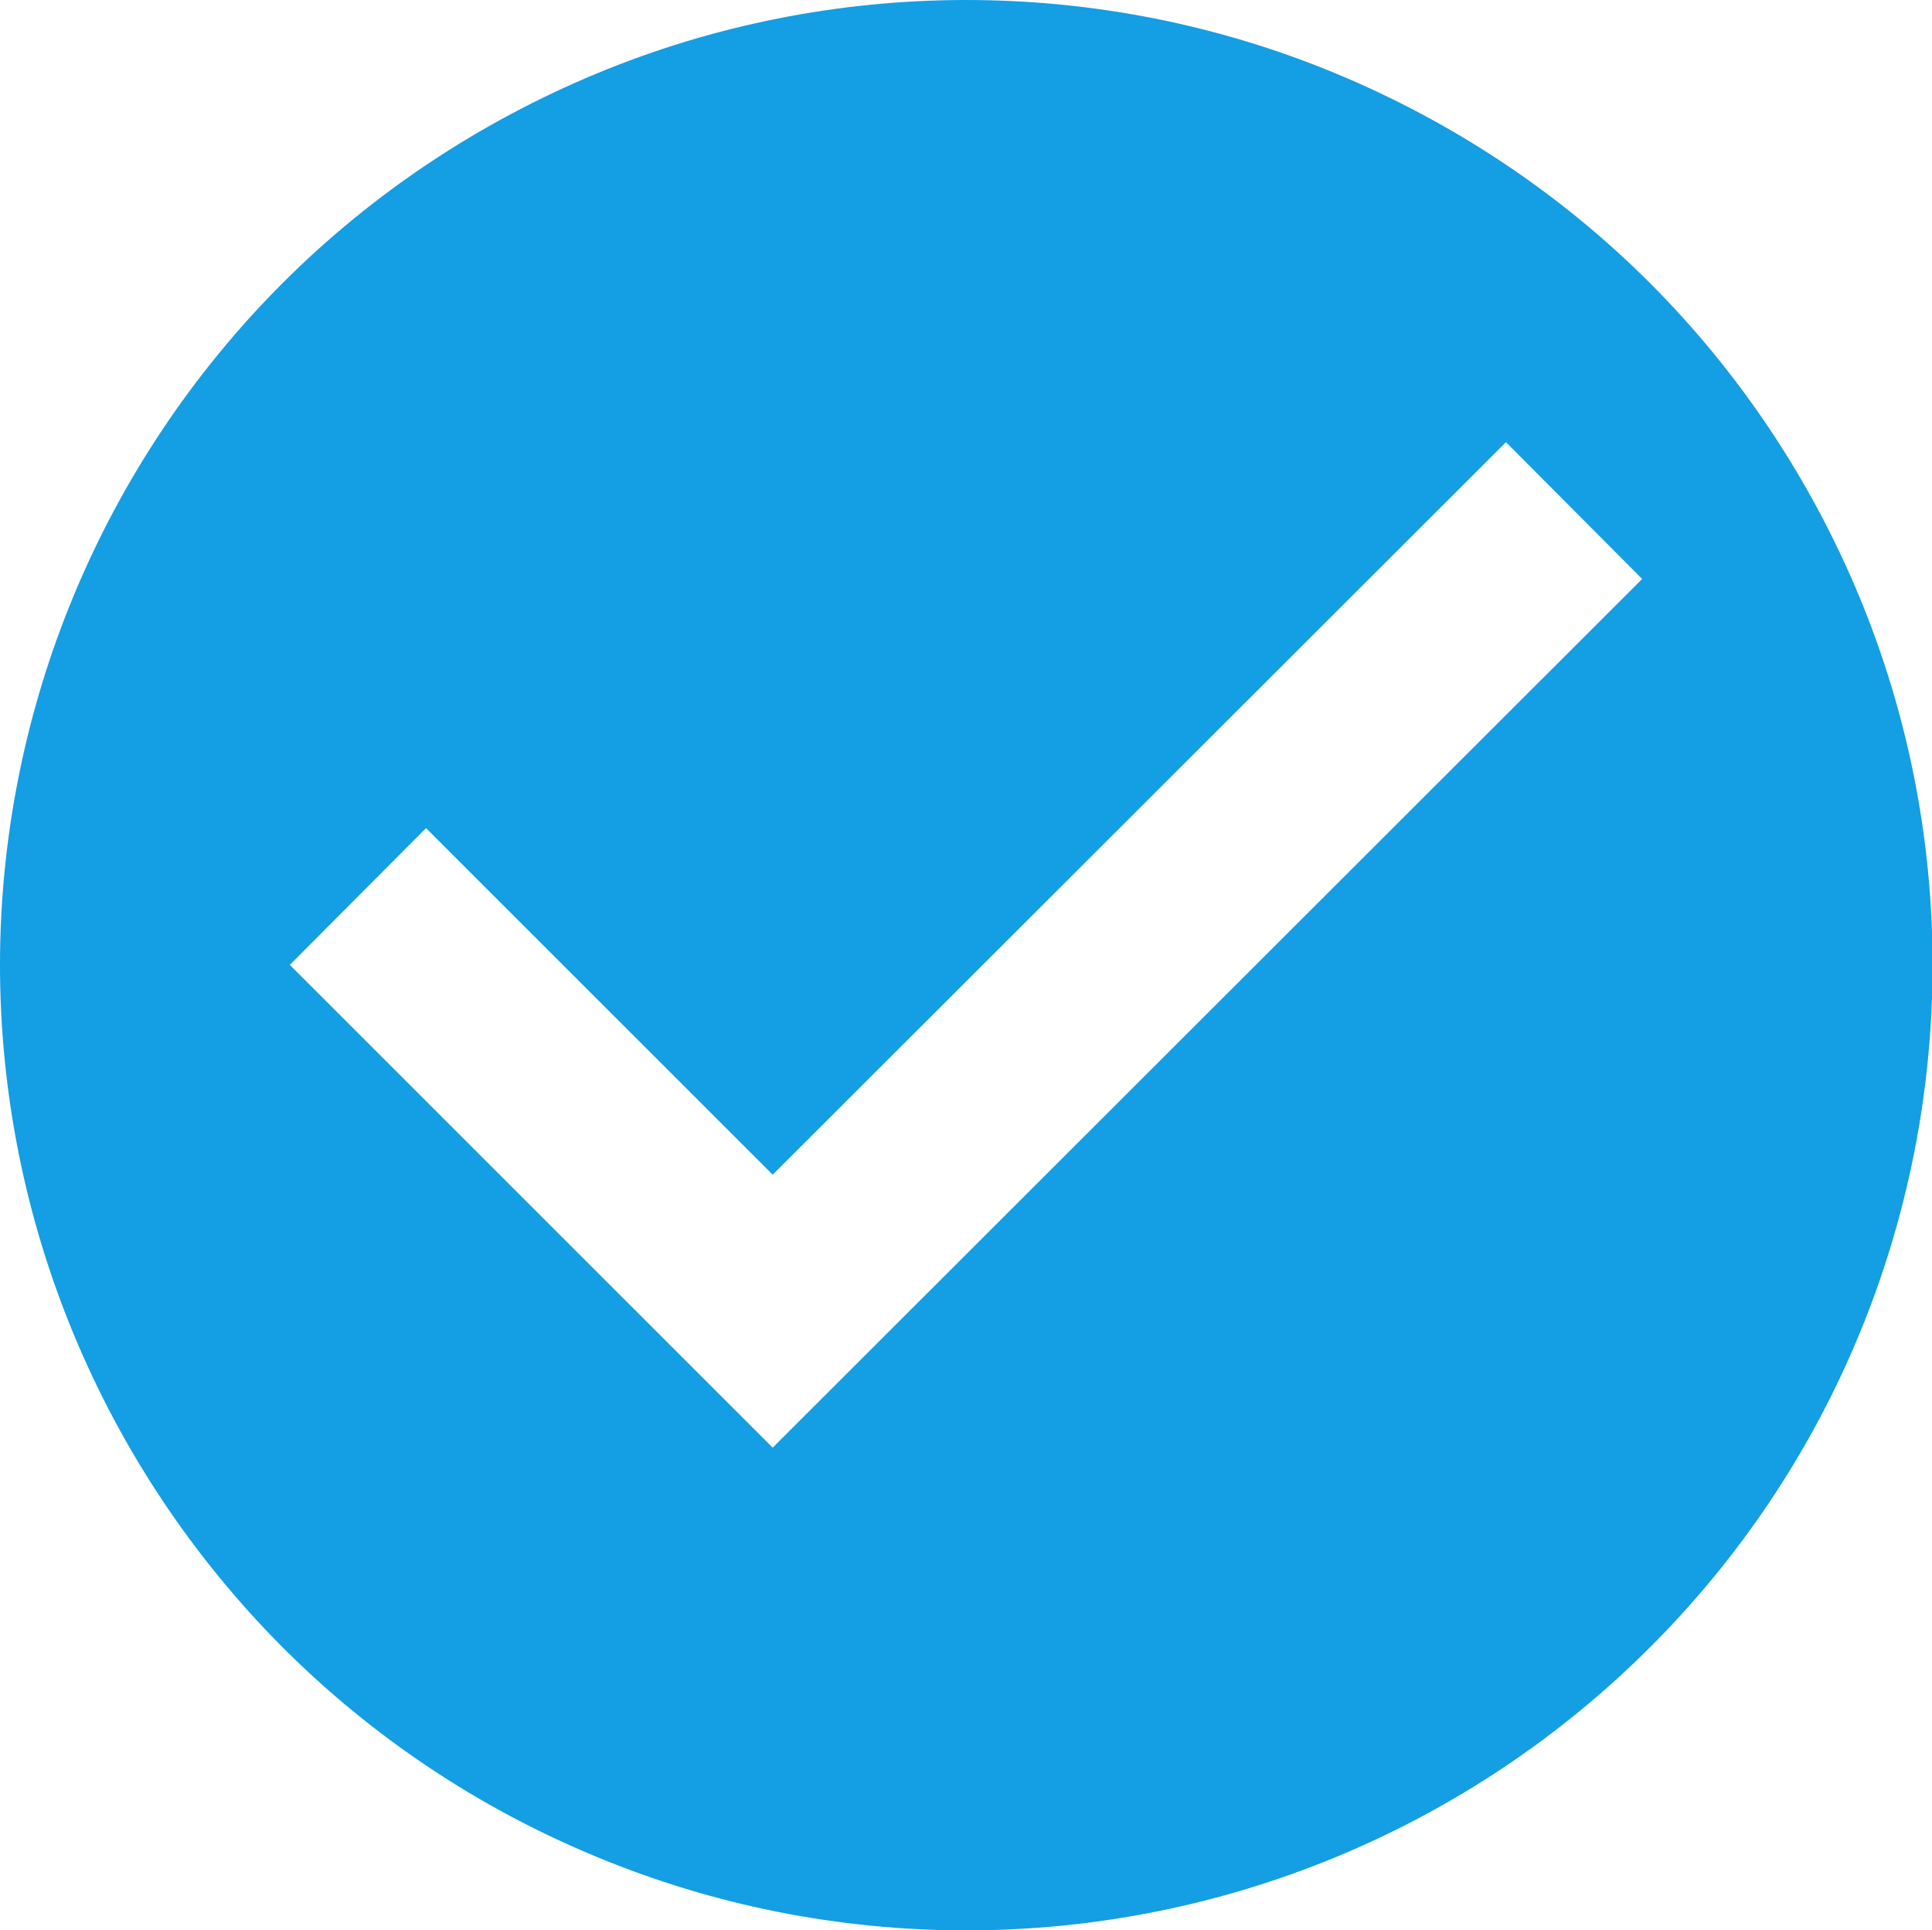 <?xml version="1.0" encoding="UTF-8"?>
<svg id="Ebene_1" data-name="Ebene 1" xmlns="http://www.w3.org/2000/svg" viewBox="0 0 33.33 33.31">
  <defs>
    <style>
      .cls-1 {
        fill: #149ee3;
      }
    </style>
  </defs>
  <path class="cls-1" d="M13.33,24.98l-8.33-8.33,2.35-2.36,5.98,5.98,12.65-12.64,2.35,2.36M16.67,0c-2.19,0-4.36.43-6.38,1.27-2.02.84-3.86,2.06-5.41,3.61C1.76,8,0,12.24,0,16.65s1.76,8.65,4.88,11.78c1.55,1.55,3.38,2.77,5.41,3.61,2.02.84,4.19,1.27,6.38,1.27,4.42,0,8.66-1.75,11.79-4.88,3.13-3.12,4.88-7.36,4.88-11.78,0-2.19-.43-4.35-1.27-6.37-.84-2.02-2.07-3.86-3.61-5.4-1.55-1.55-3.39-2.77-5.41-3.61-2.02-.84-4.19-1.27-6.38-1.27Z"/>
</svg>